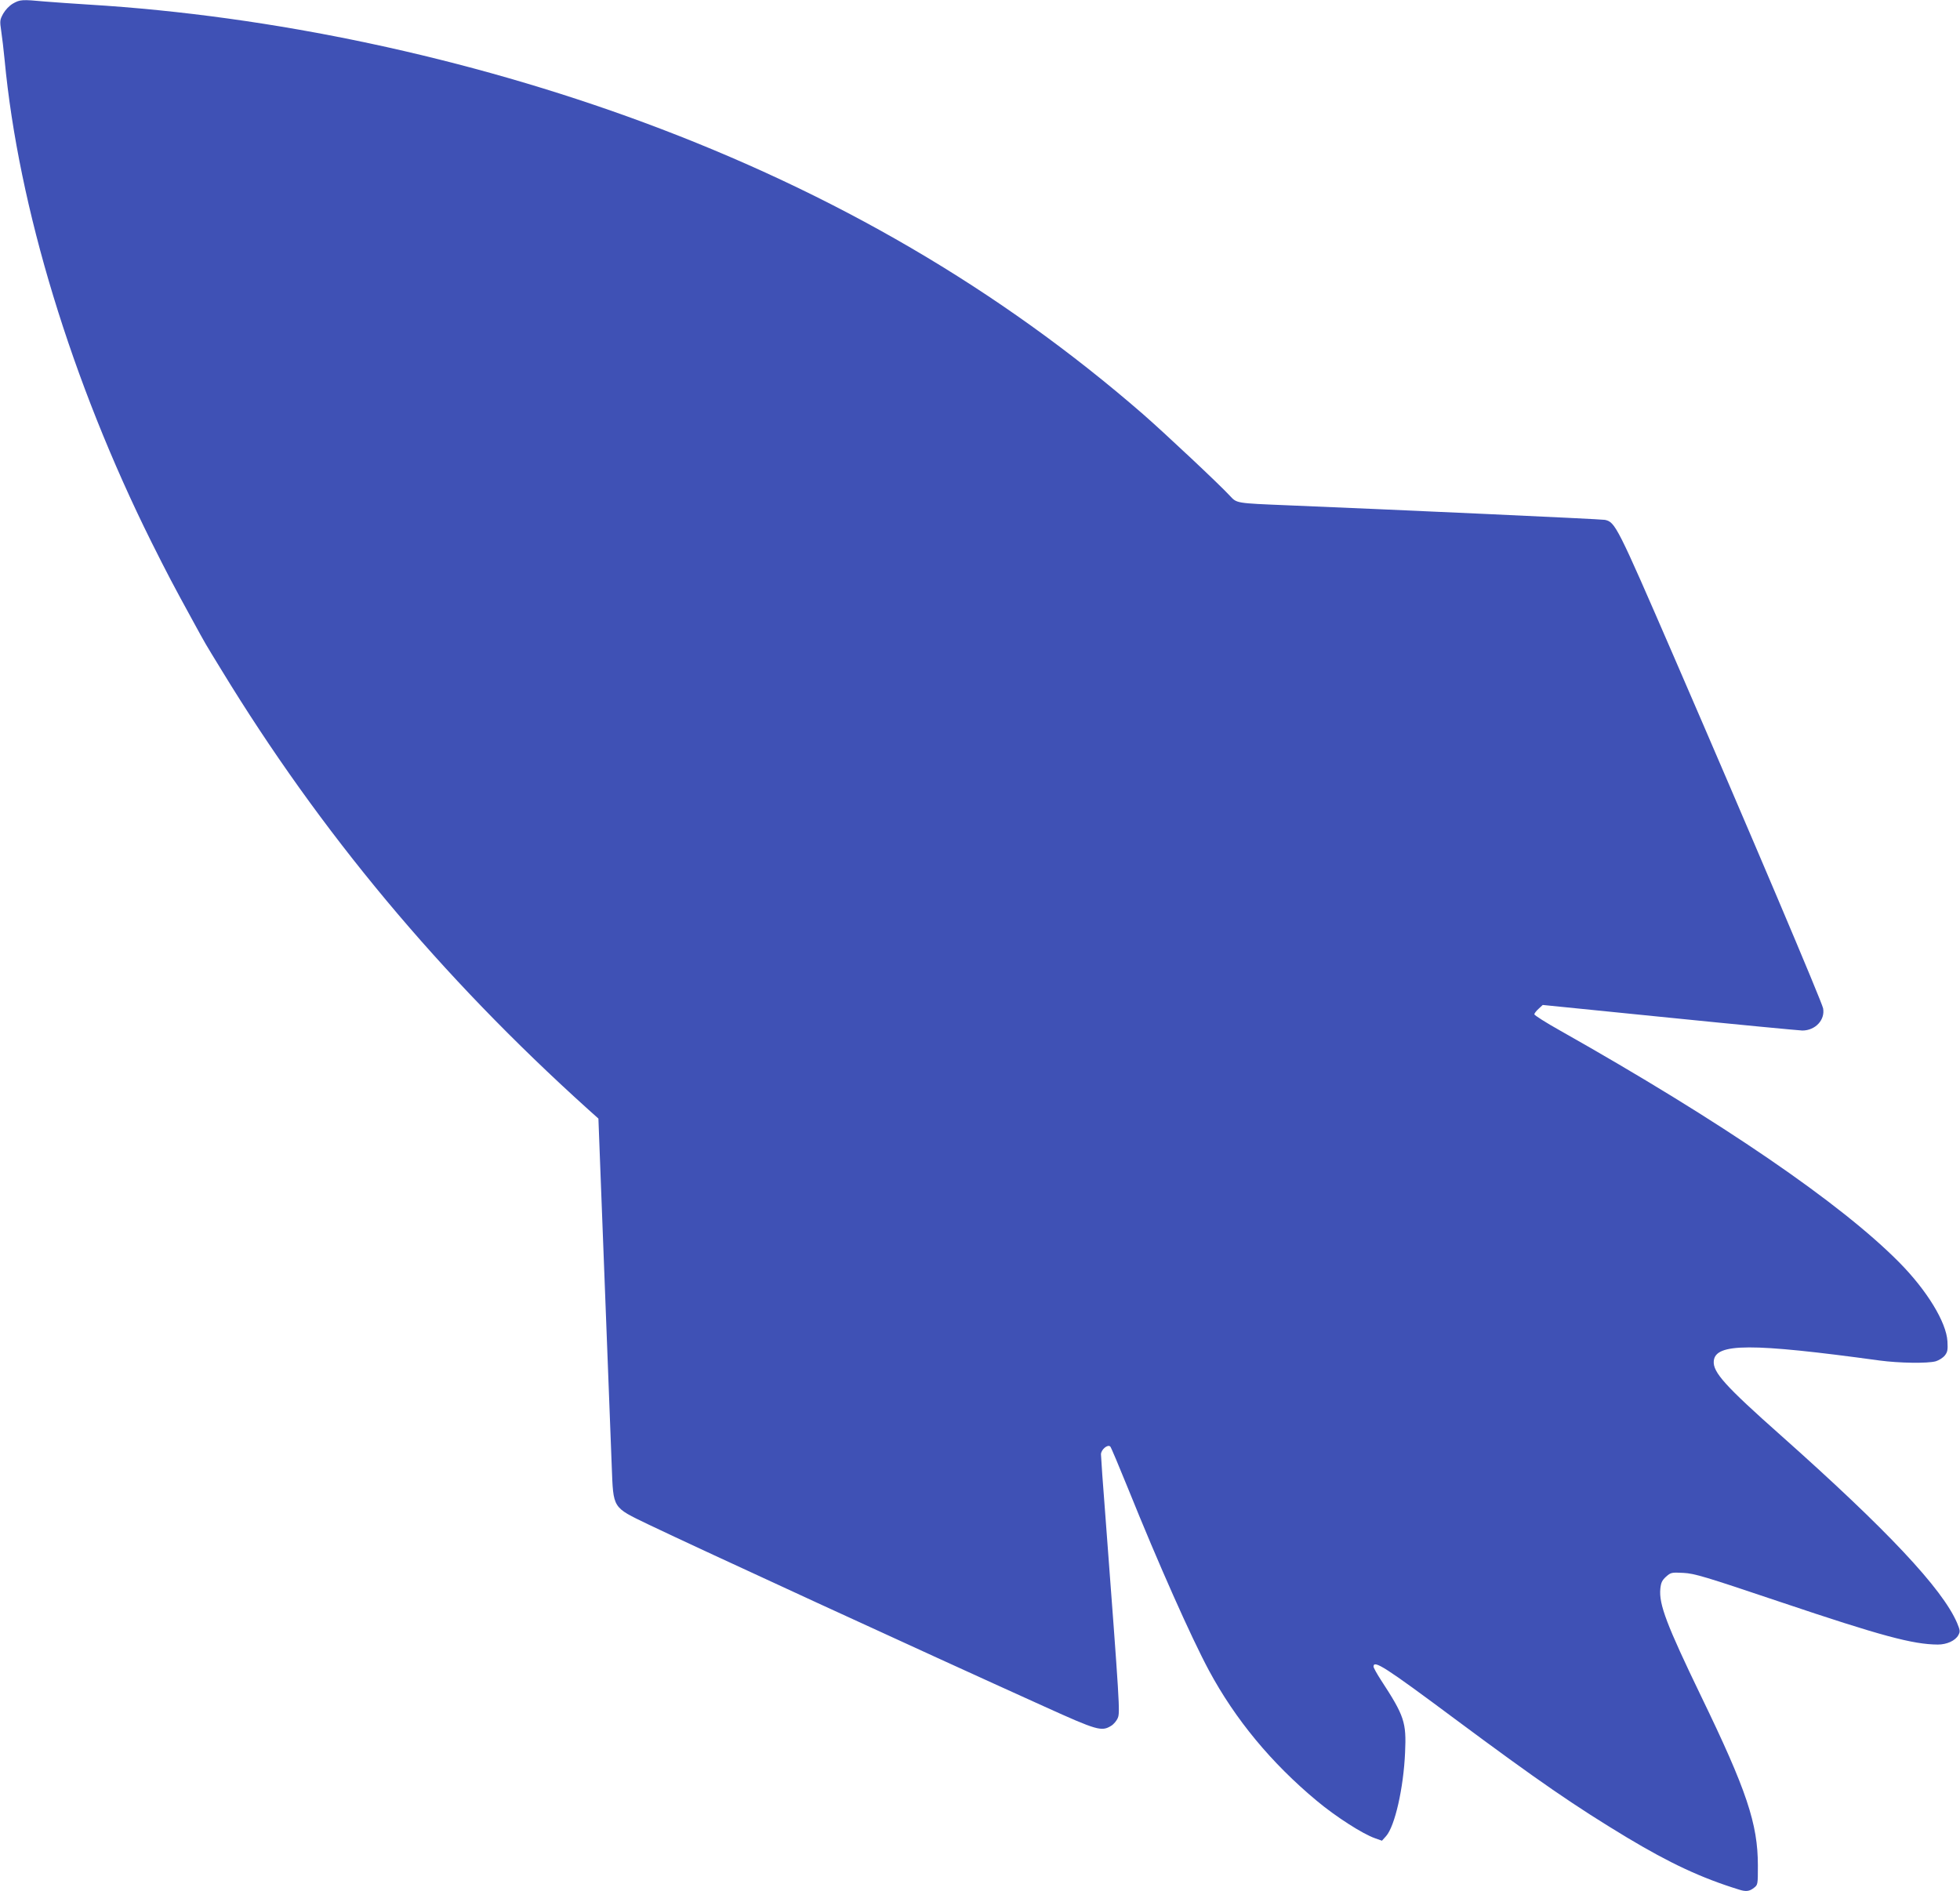 <?xml version="1.0" standalone="no"?>
<!DOCTYPE svg PUBLIC "-//W3C//DTD SVG 20010904//EN"
 "http://www.w3.org/TR/2001/REC-SVG-20010904/DTD/svg10.dtd">
<svg version="1.0" xmlns="http://www.w3.org/2000/svg"
 width="1280pt" height="1235pt" viewBox="0 0 1280 1235"
 preserveAspectRatio="xMidYMid meet">
<g transform="translate(0,1235) scale(0.1,-0.1)"
fill="#3f51b5" stroke="none">
<path d="M85 12327 c-24 -14 -49 -40 -64 -66 -22 -40 -23 -47 -13 -114 6 -40
16 -124 22 -187 91 -965 438 -2103 959 -3150 105 -210 141 -278 268 -510 92
-168 74 -137 189 -325 645 -1059 1429 -1999 2395 -2870 l67 -60 11 -290 c13
-342 68 -1764 76 -1980 11 -280 2 -266 240 -381 317 -152 1771 -821 2588
-1190 342 -155 371 -163 433 -125 17 10 37 34 44 52 15 35 12 86 -80 1304 -17
215 -30 402 -30 417 0 31 44 68 61 51 5 -5 58 -131 118 -279 196 -486 409
-965 526 -1183 172 -320 408 -605 705 -852 122 -102 299 -216 380 -244 l45
-16 27 30 c57 64 114 313 124 546 9 198 -4 238 -158 474 -26 40 -48 80 -48 87
0 46 75 -2 529 -340 549 -408 786 -571 1126 -776 282 -169 485 -264 731 -340
46 -15 69 -12 98 11 26 20 26 22 26 146 0 272 -73 491 -371 1106 -224 464
-276 600 -266 701 4 40 11 55 37 79 32 28 36 29 114 25 73 -4 137 -23 636
-191 657 -221 862 -276 1025 -277 59 0 114 25 134 61 13 24 12 31 -8 80 -96
224 -458 609 -1151 1225 -364 323 -445 413 -438 486 11 117 242 118 1083 3
127 -17 313 -20 367 -5 20 6 47 23 59 38 18 23 20 37 17 92 -7 125 -134 333
-315 516 -383 387 -1159 918 -2215 1514 -93 52 -168 100 -168 106 0 5 12 22
28 36 l27 25 825 -83 c454 -46 845 -83 870 -84 85 0 150 69 136 145 -9 44
-462 1114 -976 2300 -369 851 -381 875 -449 890 -23 5 -1385 67 -2071 95 -341
14 -332 13 -378 62 -66 72 -423 407 -567 533 -939 816 -2013 1443 -3260 1905
-1151 426 -2425 697 -3625 770 -96 6 -225 15 -286 20 -151 14 -163 13 -209
-13z"/>
</g>
</svg>
